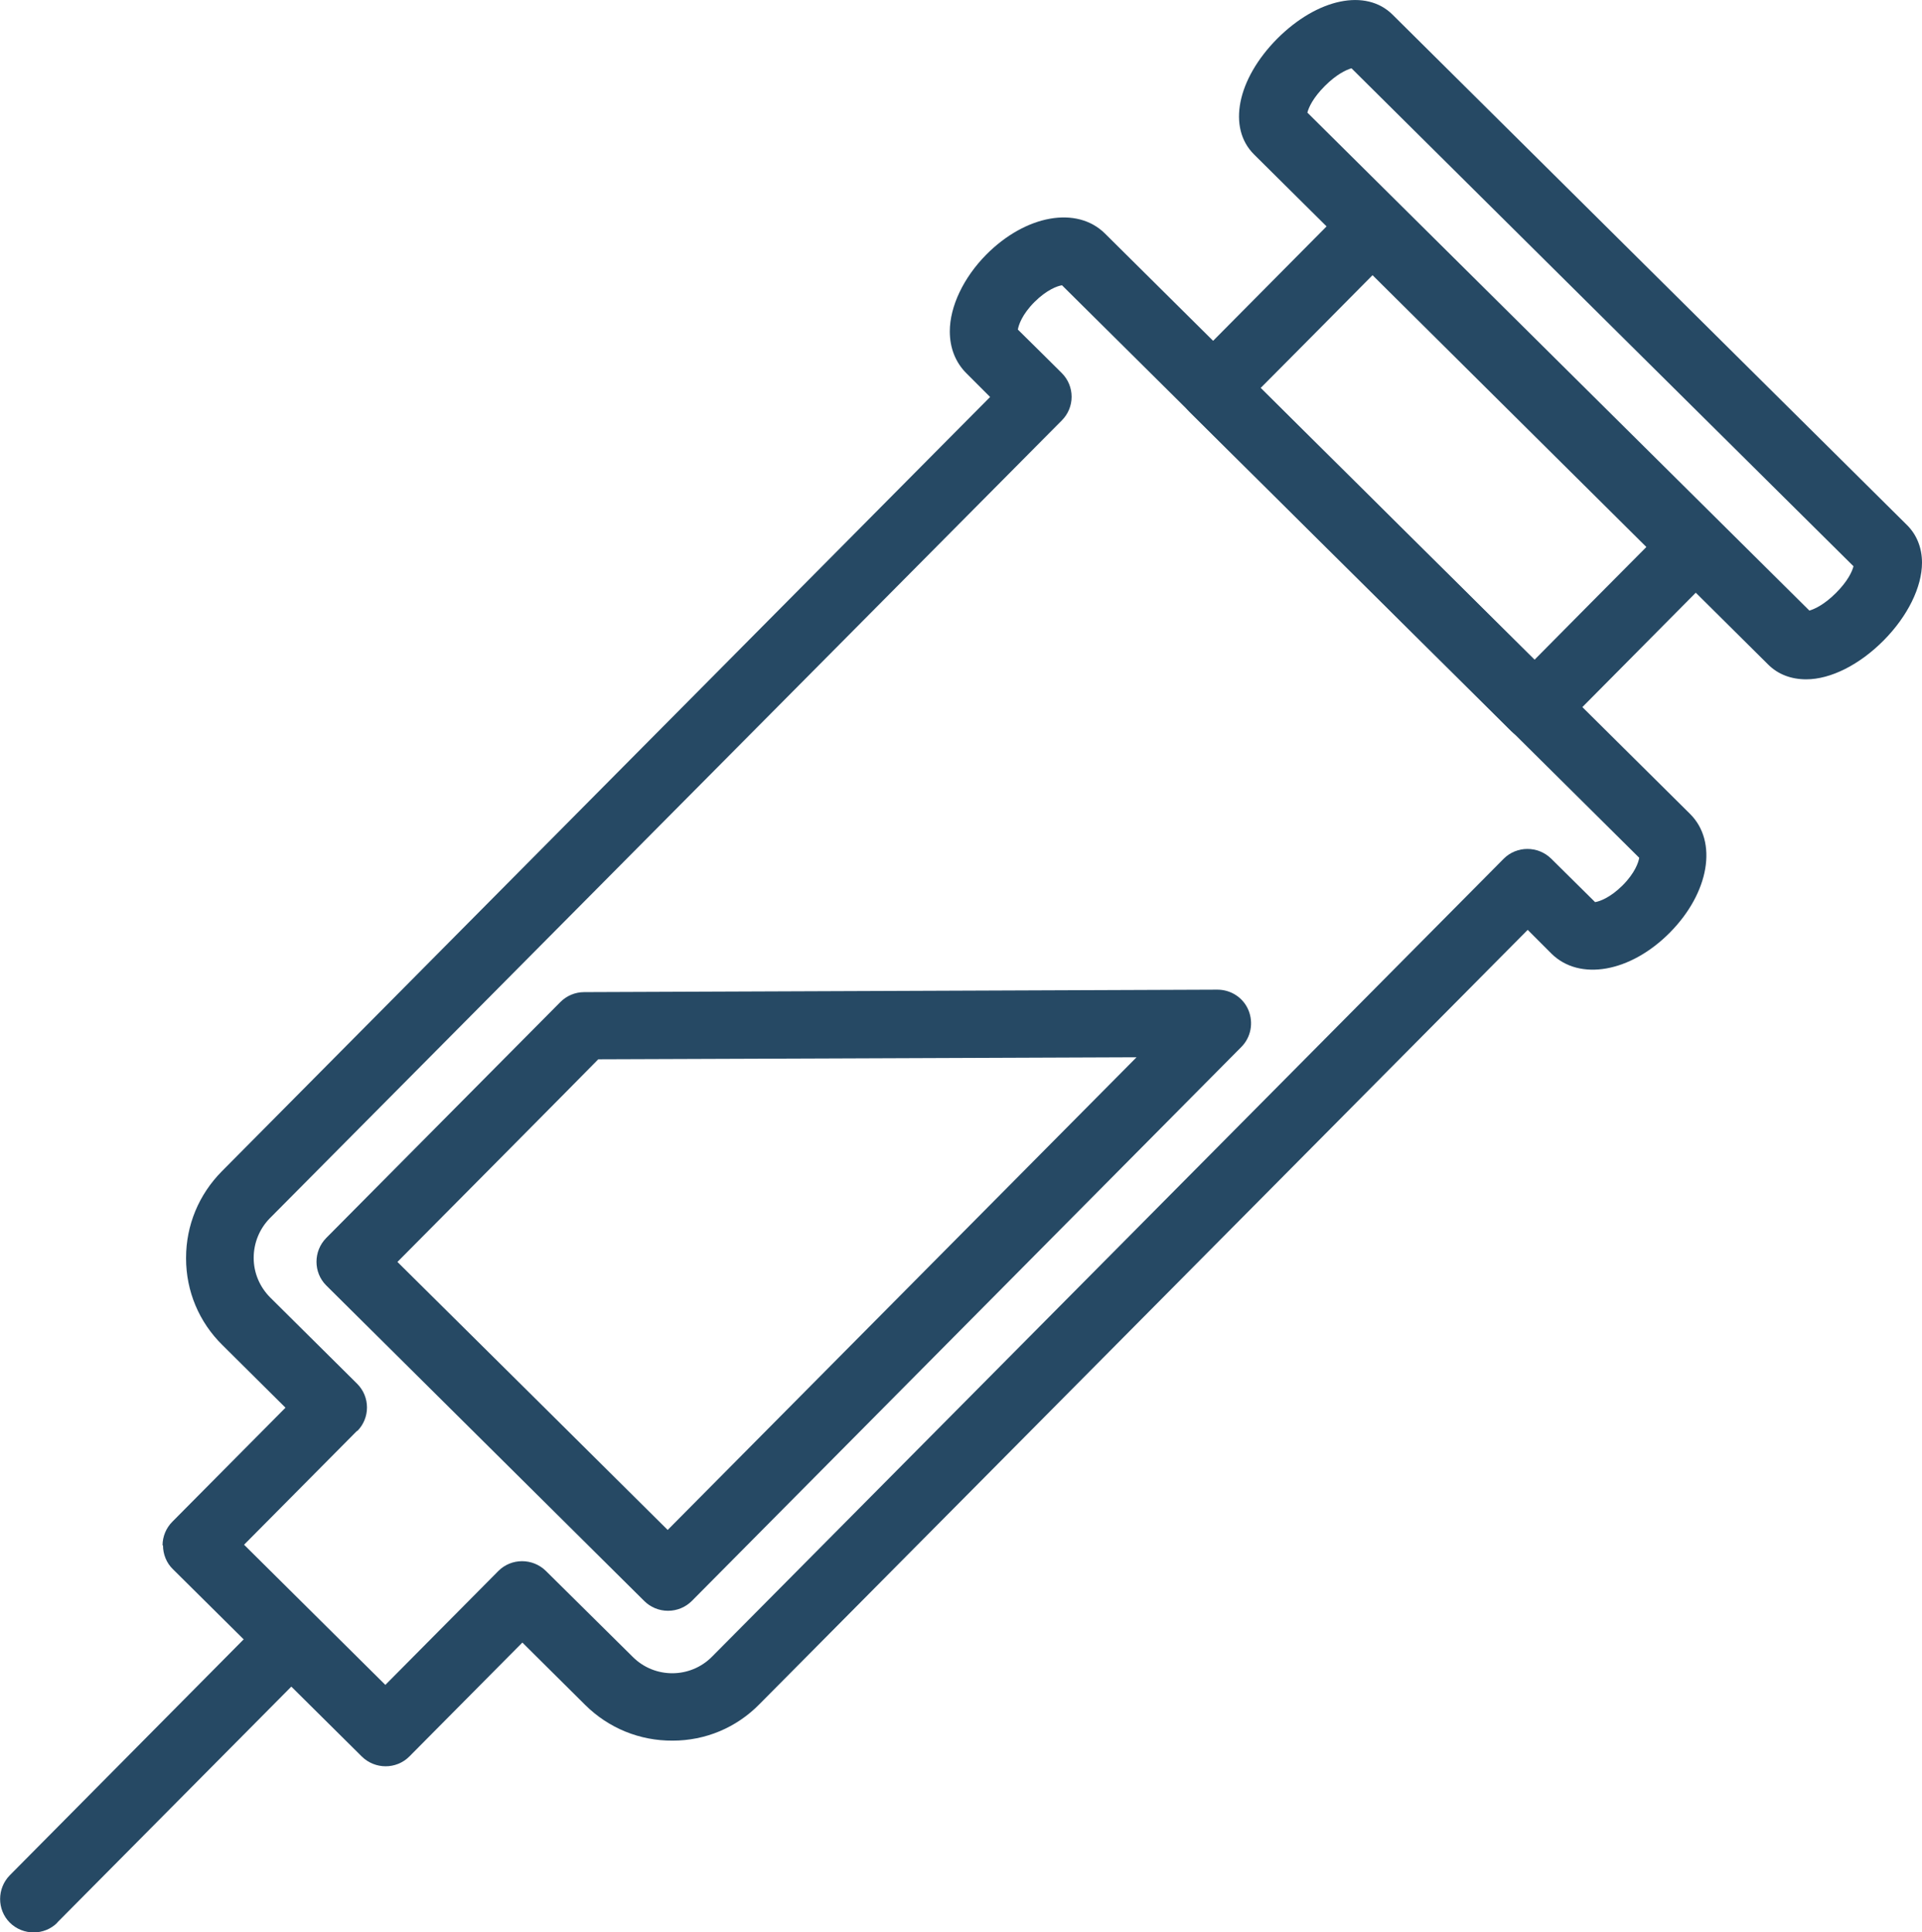 <?xml version="1.0" encoding="UTF-8"?>
<svg id="_レイヤー_2" data-name="レイヤー 2" xmlns="http://www.w3.org/2000/svg" viewBox="0 0 85.84 86.3">
  <defs>
    <style>
      .cls-1 {
        fill: #264964;
        stroke-width: 0px;
      }
    </style>
  </defs>
  <g id="pt">
    <g>
      <path class="cls-1" d="m80.67,30.34c1.09,0,2.38-.65,3.46-1.74,0,0,0,0,0,0,1.07-1.08,1.71-2.38,1.71-3.47,0-.67-.24-1.26-.68-1.69L62.2.66c-1.19-1.19-3.36-.73-5.16,1.07-1.79,1.81-2.23,3.98-1.03,5.17l22.96,22.78c.44.44,1.03.66,1.7.66ZM59.17,3.84c.52-.52.95-.72,1.19-.79.52.52,21.89,21.72,22.42,22.24-.06.24-.26.67-.78,1.19-.52.52-.95.72-1.19.79-.53-.52-21.89-21.72-22.42-22.24.06-.24.26-.67.78-1.19Z"/>
      <path class="cls-1" d="m68.55,33.09c.4,0,.78-.16,1.06-.44l7.11-7.17c.58-.59.58-1.54,0-2.12l-14.36-14.25c-.59-.58-1.54-.58-2.12,0l-7.11,7.17c-.28.28-.44.66-.44,1.06,0,.4.16.78.44,1.06l14.36,14.25c.28.28.67.44,1.06.44Zm-7.25-20.8c1.68,1.67,10.55,10.47,12.23,12.14-1.26,1.27-3.74,3.76-5,5.04-1.68-1.67-10.55-10.47-12.23-12.14,1.26-1.27,3.74-3.76,5-5.04Z"/>
      <path class="cls-1" d="m29.84,71.94c.4,0,.78-.16,1.06-.44l24.54-24.74c.43-.43.55-1.08.32-1.64-.23-.56-.78-.92-1.39-.92l-28.28.11c-.4,0-.78.16-1.06.44l-10.46,10.54c-.58.59-.58,1.54,0,2.12l14.2,14.09c.28.28.66.44,1.06.44Zm-3.12-24.63c1.03,0,18.67-.07,24.04-.09-3.9,3.93-19.21,19.37-20.94,21.11-1.67-1.66-10.39-10.31-12.07-11.97,1.63-1.64,8.25-8.31,8.96-9.04Z"/>
      <path class="cls-1" d="m7.28,69.02h0c0,.4.16.79.44,1.06l8.44,8.37c.59.58,1.54.58,2.12,0,0,0,3.6-3.63,5.05-5.09,1.12,1.11,2.81,2.79,2.81,2.79,1.04,1.03,2.43,1.6,3.9,1.59,1.47,0,2.85-.58,3.88-1.63,0,0,32.32-32.57,34.31-34.58.53.53,1.06,1.06,1.06,1.06,1.25,1.24,3.53.84,5.29-.94,1.76-1.78,2.15-4.06.9-5.3l-26.13-25.92c-1.25-1.24-3.53-.84-5.3.94-1.02,1.03-1.63,2.32-1.63,3.43h0c0,.75.26,1.39.74,1.87,0,0,.53.53,1.06,1.06-1.99,2-34.31,34.58-34.31,34.58-1.03,1.04-1.6,2.41-1.6,3.87v.02c0,1.47.58,2.85,1.63,3.88,0,0,1.69,1.68,2.81,2.79-1.45,1.46-5.05,5.09-5.05,5.09-.28.28-.44.66-.44,1.06Zm8.67-5.1c.29-.29.44-.67.44-1.06s-.15-.77-.44-1.06l-3.88-3.85c-.47-.47-.74-1.1-.74-1.77h0c0-.67.26-1.3.72-1.77L47.42,18.78c.29-.29.44-.67.44-1.06s-.15-.77-.44-1.06c0,0-1.66-1.65-1.96-1.94.03-.2.19-.68.74-1.23.55-.55,1.03-.72,1.23-.75.33.32,25.45,25.25,25.78,25.57-.03.2-.19.68-.74,1.23-.55.55-1.03.72-1.23.75-.29-.29-1.96-1.94-1.96-1.94-.59-.58-1.54-.58-2.12,0l-35.36,35.64c-.97.98-2.56.99-3.54.01l-3.88-3.84c-.59-.58-1.54-.58-2.12,0,0,0-3.6,3.63-5.05,5.09-1.39-1.38-4.92-4.88-6.31-6.26,1.45-1.46,5.05-5.09,5.05-5.09Z"/>
      <path class="cls-1" d="m2.56,85.86l11.5-11.59c.58-.59.58-1.54,0-2.12-.59-.58-1.54-.58-2.12,0L.44,83.75c-.58.59-.58,1.54,0,2.12.59.58,1.54.58,2.12,0Z"/>
    </g>
  </g>
</svg>